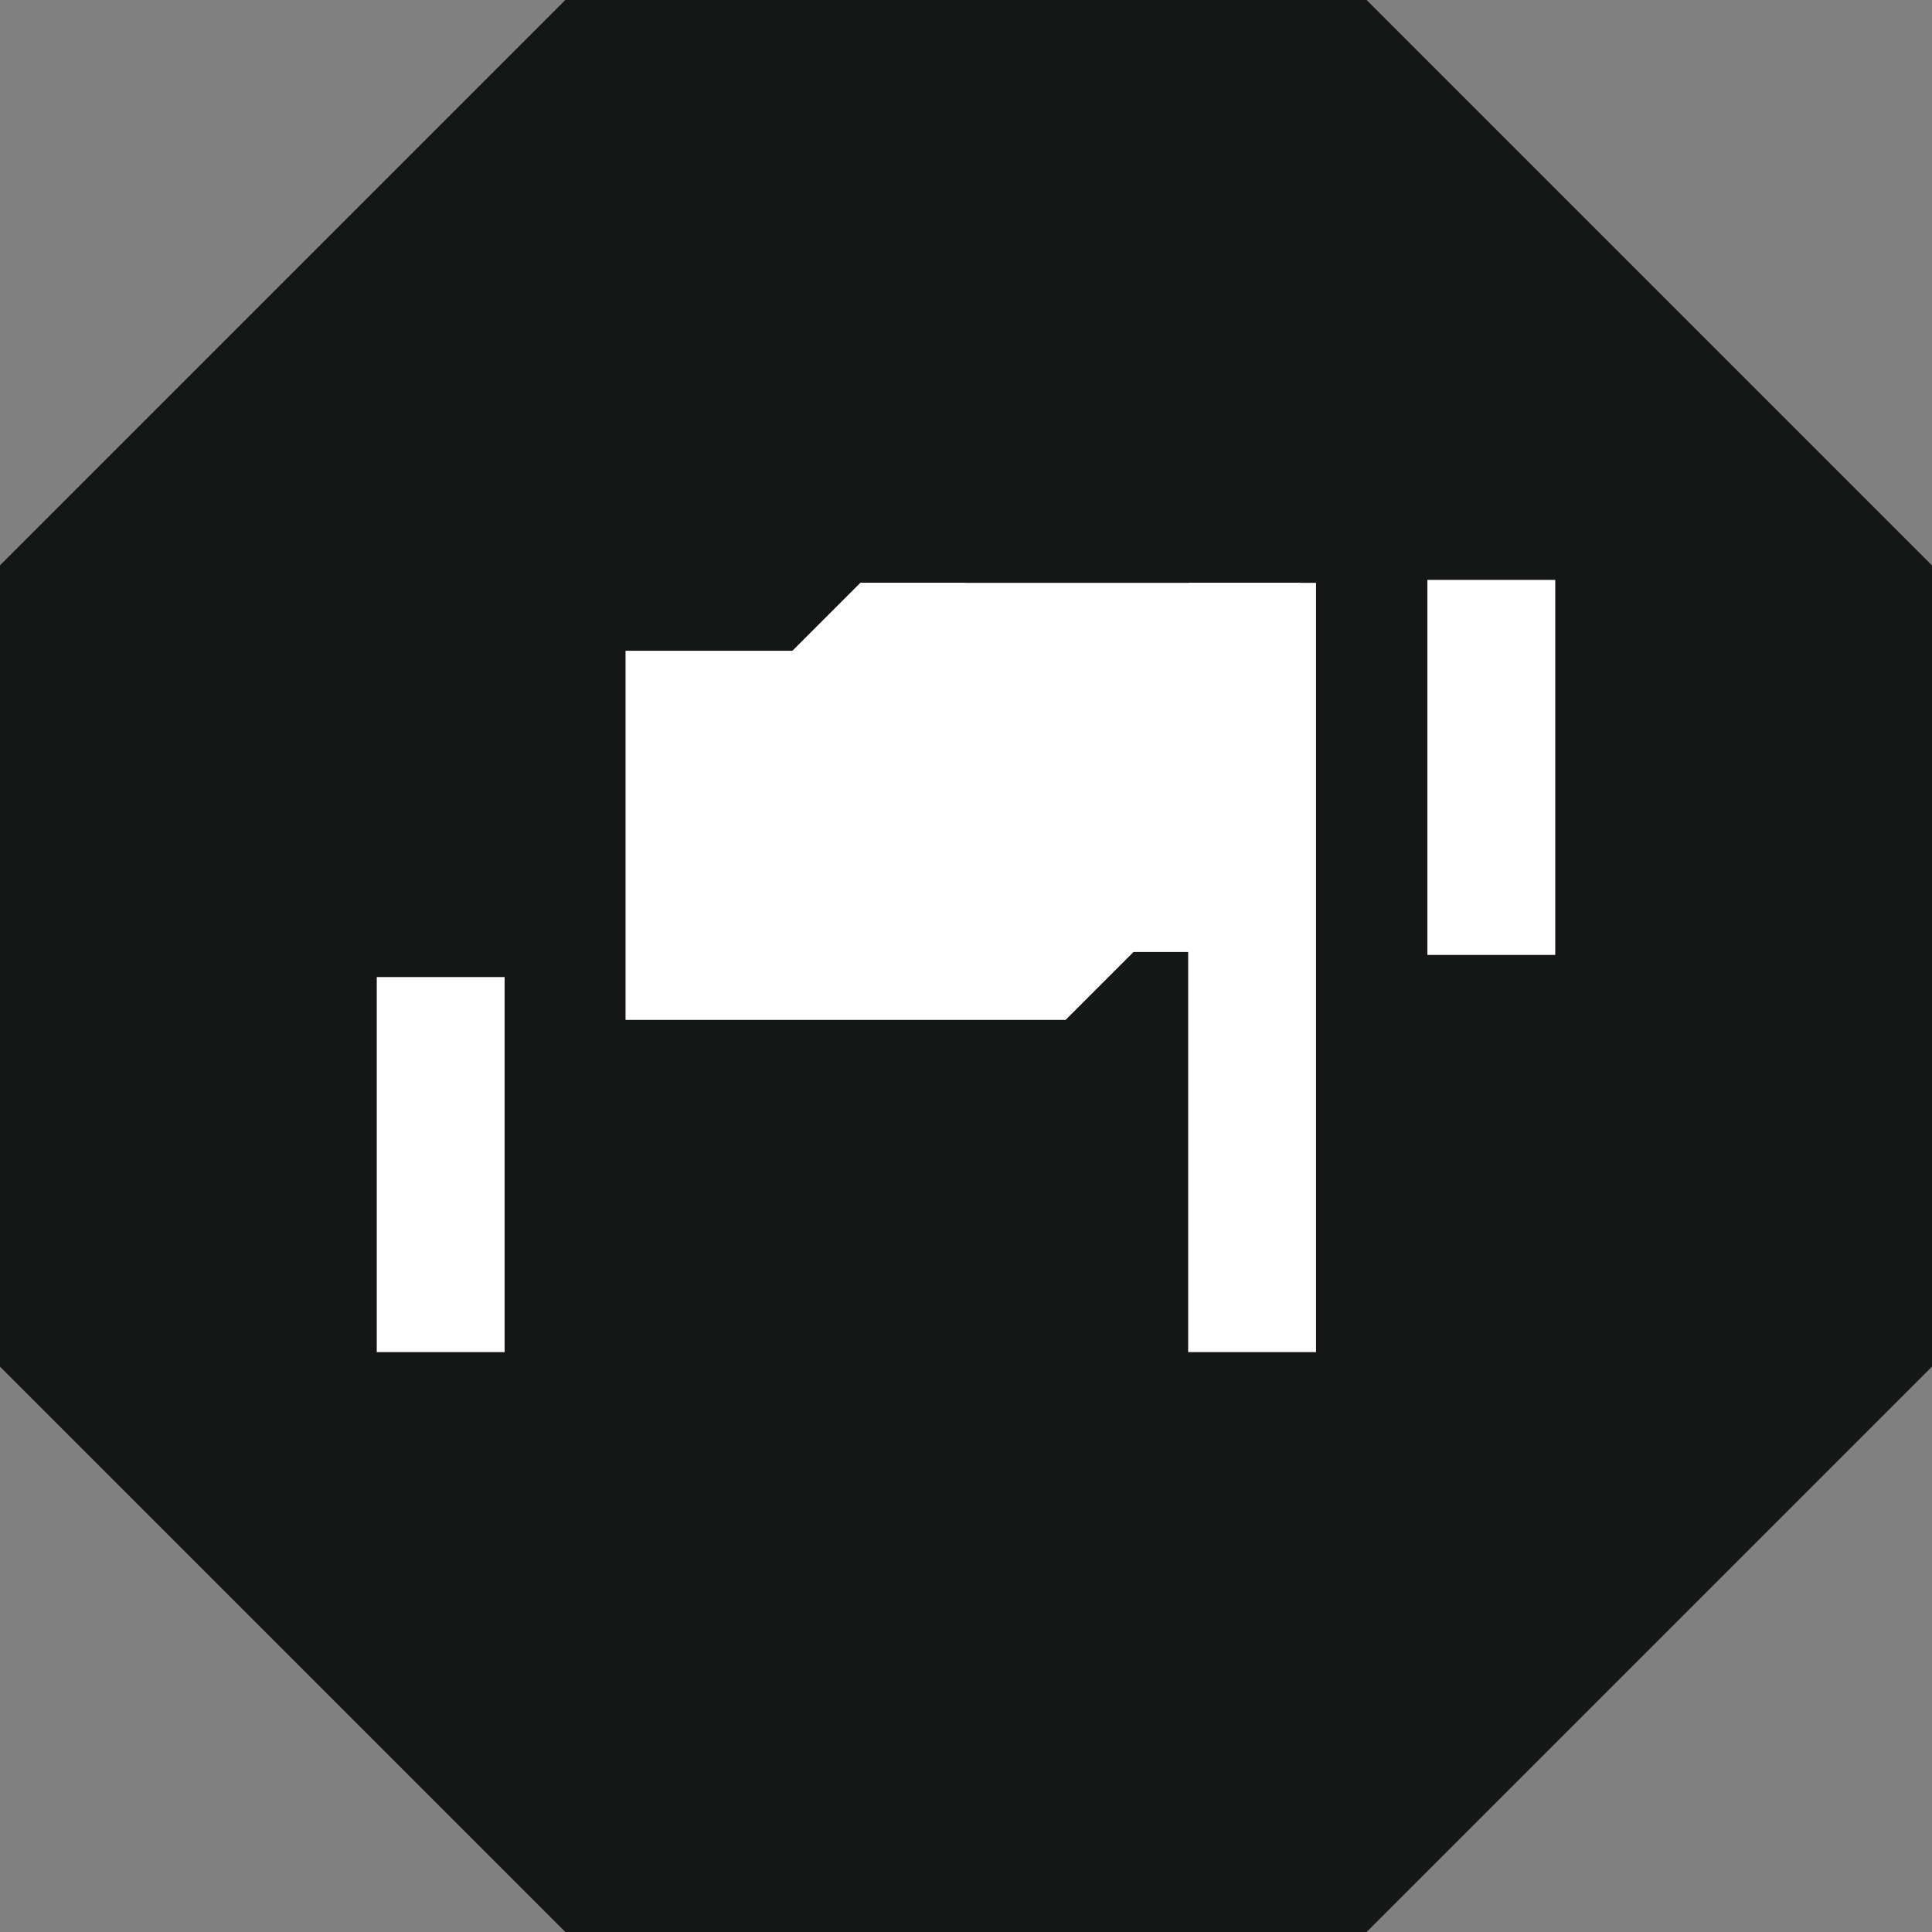 <svg xmlns="http://www.w3.org/2000/svg" width="196.471" height="196.471" viewBox="0 0 196.471 196.471"><rect x="0" y="0" width="196.471" height="196.471" fill="#808080" stroke="none"/><defs><style>.a{fill:#151616;}.b{fill:none;stroke:#fff;stroke-miterlimit:10;stroke-width:13px;}.c{fill:#fff;}</style></defs><path class="a" d="M876.988,392.318V310.837l-57.495-57.495H738.012l-57.495,57.495v81.481l57.495,57.495h81.481Z" transform="translate(-680.518 -253.342)"/><g transform="translate(44.814 58.971)"><line class="b" y2="38.139" transform="translate(0 40.39)"/><line class="b" y2="38.139" transform="translate(106.843)"/><g transform="translate(18.801 0.3)"><line class="b" y2="78.229" transform="translate(63.714)"/><rect class="c" width="44.747" height="37.539" transform="translate(23.875)"/><rect class="c" width="44.747" height="37.539" transform="translate(0 6.907)"/><path class="c" d="M791.025,330.113l-9.535,9.535h20.2v-9.535" transform="translate(-767.15 -330.113)"/><path class="c" d="M818.924,384.18l11.862-11.862H812.317Z" transform="translate(-774.177 -339.734)"/></g></g></svg>